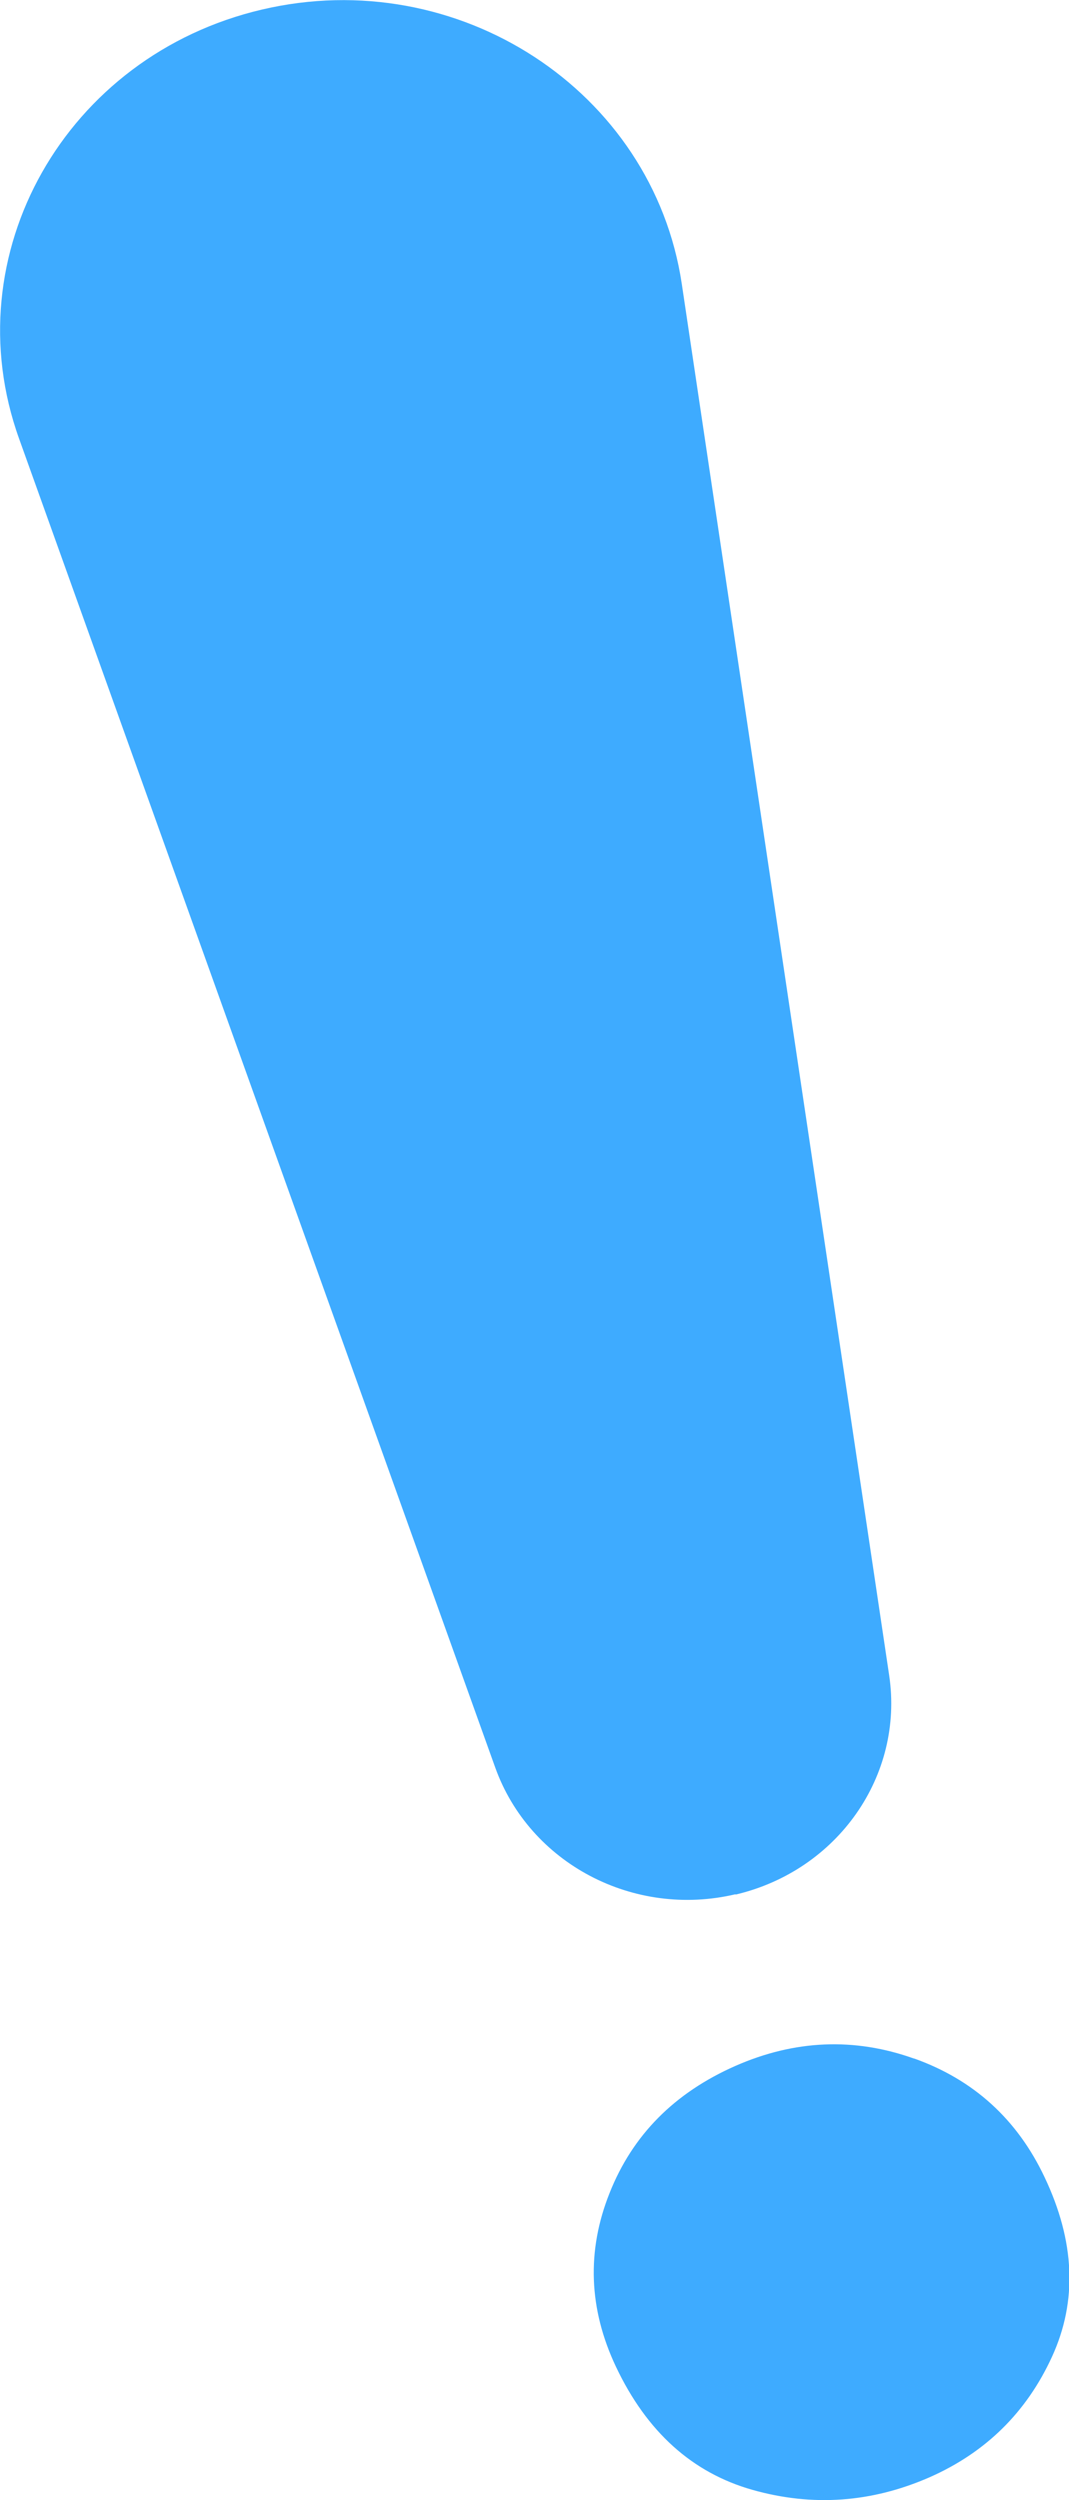   <svg width="100%" height="100%" xmlns="http://www.w3.org/2000/svg" viewBox="0 0 30.2 70.6" style="vertical-align: middle; max-width: 100%; width: 100%;">
   <g>
    <g>
     <path d="M25.82,58.13c-1.68-.6-3.37-.53-5.05.21-1.72.76-2.9,1.95-3.55,3.59-.65,1.63-.59,3.27.18,4.9.87,1.84,2.16,3,3.86,3.48,1.7.48,3.37.36,5.01-.36,1.58-.7,2.73-1.83,3.45-3.4.72-1.57.65-3.26-.21-5.07-.77-1.63-2-2.75-3.68-3.35Z" fill="rgb(62,171,255)">
     </path>
     <path d="M20.78,53.49h0c-2.88.68-5.82-.87-6.79-3.58L.54,12.39C-1.33,7.19,1.85,1.57,7.4.27h0c5.54-1.3,11.04,2.29,11.86,7.74l5.86,39.3c.42,2.83-1.45,5.51-4.34,6.19Z" fill="rgb(62,171,255)">
     </path>
    </g>
   </g>
  </svg>
